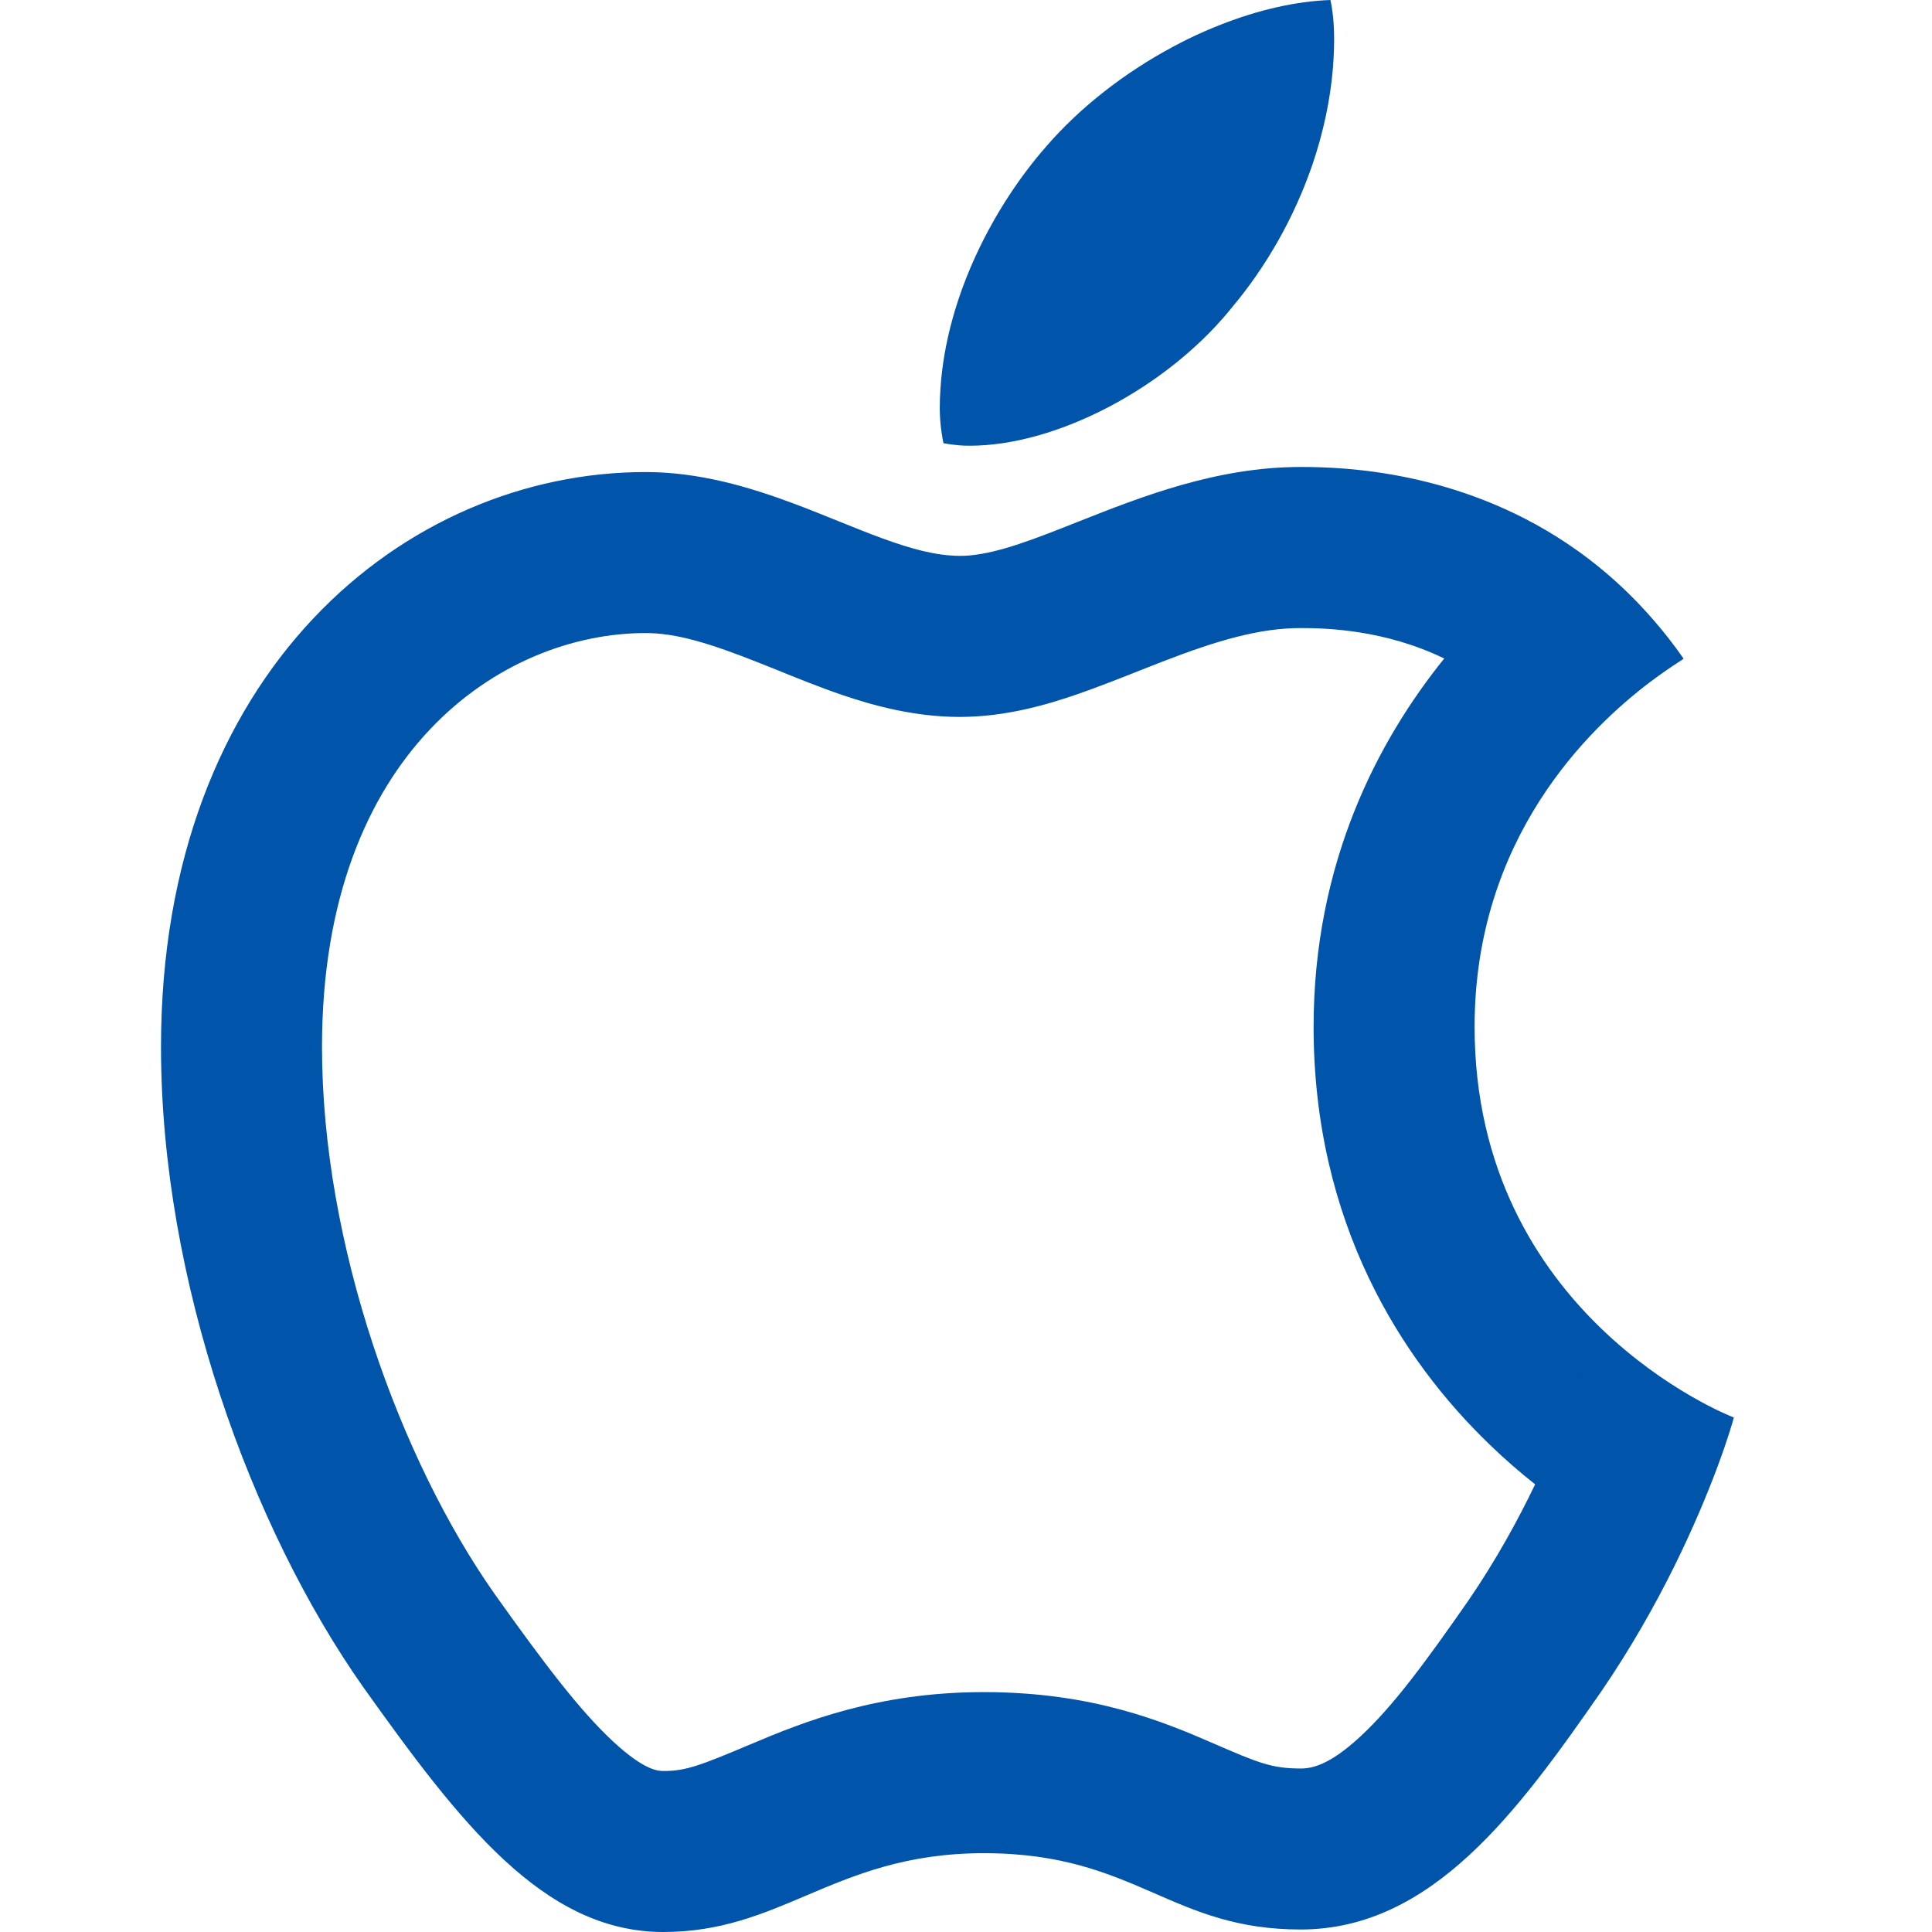 <svg width="24" height="24" viewBox="0 0 24 24" fill="none" xmlns="http://www.w3.org/2000/svg">
<path fill-rule="evenodd" clip-rule="evenodd" d="M9.867 6.258C9.3 6.046 8.683 5.864 8.019 5.864C5.034 5.864 2 8.338 2 13.005C2 15.914 3.121 18.979 4.508 20.952C5.706 22.632 6.747 24 8.24 24C8.948 24 9.467 23.78 10.013 23.548C10.618 23.291 11.256 23.021 12.222 23.021C13.197 23.021 13.78 23.275 14.343 23.52C14.866 23.748 15.371 23.969 16.158 23.969C17.79 23.969 18.862 22.493 19.89 21.014C20.257 20.478 20.557 19.945 20.795 19.465C21.031 18.989 21.206 18.565 21.327 18.243C21.466 17.872 21.533 17.636 21.538 17.608C21.445 17.577 18.318 16.317 18.318 12.755C18.318 10.401 19.753 9.038 20.492 8.477C20.654 8.355 20.782 8.27 20.855 8.223C20.868 8.214 20.88 8.206 20.89 8.2C20.901 8.192 20.909 8.186 20.914 8.182C20.914 8.182 20.914 8.182 20.914 8.182C20.797 8.013 20.674 7.856 20.548 7.711C20.204 7.312 19.834 6.996 19.459 6.746C18.106 5.845 16.687 5.802 16.173 5.801C16.167 5.801 16.161 5.801 16.155 5.801C15.109 5.801 14.172 6.173 13.385 6.484C12.871 6.688 12.422 6.866 12.046 6.9C12.005 6.904 11.964 6.905 11.924 6.905C11.779 6.905 11.627 6.883 11.469 6.846C11.146 6.769 10.794 6.627 10.417 6.475C10.239 6.403 10.056 6.329 9.867 6.258ZM11.683 4.822C11.677 4.905 11.674 4.988 11.674 5.072C11.674 5.259 11.706 5.446 11.72 5.506C11.771 5.516 11.844 5.526 11.924 5.533C11.964 5.536 12.005 5.537 12.046 5.537C13.123 5.537 14.474 4.825 15.27 3.861C15.279 3.849 15.289 3.838 15.298 3.826C15.724 3.321 16.078 2.705 16.305 2.04C16.437 1.651 16.526 1.245 16.559 0.835C16.568 0.718 16.573 0.6 16.573 0.482C16.573 0.312 16.558 0.139 16.527 0C16.091 0.016 15.626 0.125 15.168 0.305C15.032 0.358 14.897 0.417 14.763 0.482C14.699 0.514 14.634 0.547 14.571 0.581C13.973 0.901 13.418 1.331 12.997 1.819C12.359 2.545 11.76 3.664 11.683 4.822ZM17.941 8.18C17.208 7.826 16.499 7.802 16.155 7.802C15.644 7.802 15.114 7.958 14.44 8.219C14.361 8.249 14.271 8.285 14.175 8.323C13.925 8.422 13.632 8.538 13.383 8.624C13.035 8.744 12.506 8.906 11.924 8.906C11.351 8.906 10.839 8.76 10.476 8.638C10.193 8.542 9.884 8.417 9.633 8.315C9.568 8.289 9.508 8.265 9.453 8.243C8.814 7.988 8.398 7.864 8.019 7.864C6.25 7.864 4 9.328 4 13.005C4 15.467 4.972 18.132 6.141 19.796C6.756 20.66 7.201 21.249 7.621 21.638C8.006 21.994 8.177 22 8.24 22C8.518 22 8.689 21.936 9.324 21.668C9.971 21.394 10.894 21.02 12.222 21.02C13.574 21.02 14.451 21.386 15.082 21.661C15.628 21.898 15.799 21.969 16.158 21.969C16.303 21.969 16.518 21.923 16.895 21.575C17.307 21.195 17.713 20.641 18.244 19.878C18.584 19.381 18.858 18.881 19.07 18.439C18.884 18.292 18.694 18.128 18.506 17.946C17.412 16.893 16.318 15.195 16.318 12.755C16.318 10.716 17.119 9.198 17.941 8.18ZM19.606 17.094C19.607 17.094 19.605 17.099 19.602 17.111C19.604 17.101 19.606 17.095 19.606 17.094Z" fill="#0055AA"/>
</svg>
